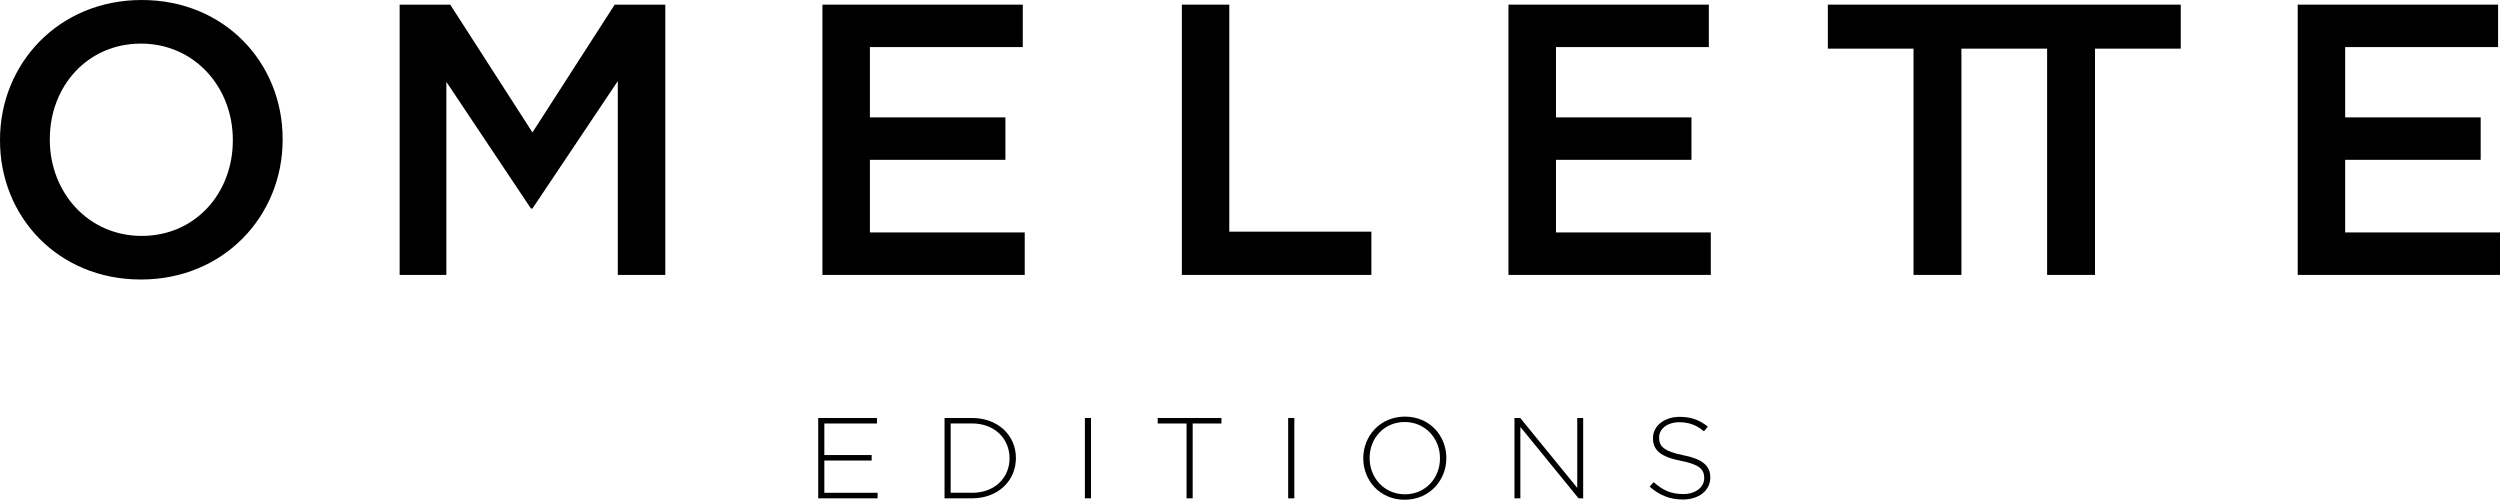 <?xml version="1.0" encoding="UTF-8"?>
<svg xmlns="http://www.w3.org/2000/svg" id="Capa_1" data-name="Capa 1" viewBox="0 0 640.39 128">
  <defs>
    <style>
      .cls-1 {
        stroke-width: 0px;
      }
    </style>
  </defs>
  <polygon class="cls-1" points="209.59 107.07 224.64 107.07 224.64 108.48 211.16 108.48 211.16 116.56 223.28 116.56 223.28 117.97 211.16 117.97 211.16 126.23 224.8 126.23 224.8 127.65 209.59 127.65 209.59 107.07"></polygon>
  <path class="cls-1" d="m248.99,126.23c5.89,0,9.61-3.91,9.61-8.82v-.06c0-4.87-3.72-8.88-9.61-8.88h-5.47v17.75h5.47Zm-7.04-19.16h7.04c6.65,0,11.24,4.44,11.24,10.23v.06c0,5.79-4.59,10.29-11.24,10.29h-7.04v-20.58Z"></path>
  <rect class="cls-1" x="277.9" y="107.07" width="1.57" height="20.58"></rect>
  <polygon class="cls-1" points="303.94 108.48 296.55 108.48 296.55 107.07 312.88 107.07 312.88 108.48 305.51 108.48 305.51 127.65 303.94 127.65 303.94 108.48"></polygon>
  <rect class="cls-1" x="329.97" y="107.07" width="1.58" height="20.58"></rect>
  <path class="cls-1" d="m368.86,117.41v-.06c0-5.08-3.81-9.25-9.04-9.25s-8.98,4.11-8.98,9.2v.06c0,5.09,3.81,9.26,9.04,9.26s8.98-4.11,8.98-9.2m-19.65,0v-.06c0-5.61,4.26-10.64,10.67-10.64s10.61,4.97,10.61,10.58v.06c0,5.62-4.27,10.65-10.67,10.65s-10.61-4.97-10.61-10.59"></path>
  <polygon class="cls-1" points="387.94 107.07 389.42 107.07 404.02 124.97 404.02 107.07 405.54 107.07 405.54 127.65 404.36 127.65 389.45 109.36 389.45 127.65 387.94 127.65 387.94 107.07"></polygon>
  <path class="cls-1" d="m422.57,124.65l1.03-1.15c2.32,2.09,4.48,3.06,7.59,3.06s5.35-1.73,5.35-4.08v-.06c0-2.17-1.18-3.44-5.98-4.38-5.09-1-7.14-2.67-7.14-5.79v-.06c0-3.06,2.88-5.41,6.8-5.41,3.08,0,5.11.82,7.26,2.5l-1,1.2c-2-1.68-3.99-2.32-6.32-2.32-3.11,0-5.17,1.73-5.17,3.88v.06c0,2.18,1.15,3.5,6.17,4.5,4.89.97,6.94,2.67,6.94,5.67v.06c0,3.32-2.93,5.62-7.01,5.62-3.39,0-5.99-1.09-8.53-3.29"></path>
  <path class="cls-1" d="m59.64,36v-.2c0-13.45-9.8-24.63-23.54-24.63s-23.34,10.98-23.34,24.43v.2c0,13.45,9.79,24.63,23.54,24.63s23.34-10.98,23.34-24.43m-59.64,0v-.2C0,16.32,15.03,0,36.3,0s36.1,16.12,36.1,35.6v.2c0,19.48-15.04,35.8-36.3,35.8S0,55.48,0,36"></path>
  <polygon class="cls-1" points="102.37 1.19 115.33 1.19 136.39 33.92 157.46 1.19 170.42 1.19 170.42 70.42 158.25 70.42 158.25 20.77 136.39 53.41 136 53.41 114.34 20.97 114.34 70.42 102.37 70.42 102.37 1.19"></polygon>
  <polygon class="cls-1" points="210.67 1.19 261.99 1.19 261.99 12.06 222.83 12.06 222.83 30.07 257.54 30.07 257.54 40.94 222.83 40.94 222.83 59.54 262.49 59.54 262.49 70.42 210.67 70.42 210.67 1.19"></polygon>
  <polygon class="cls-1" points="302.74 1.19 314.89 1.19 314.89 59.34 351.29 59.34 351.29 70.42 302.74 70.42 302.74 1.19"></polygon>
  <polygon class="cls-1" points="386.4 1.19 437.73 1.19 437.73 12.06 398.57 12.06 398.57 30.07 433.28 30.07 433.28 40.94 398.57 40.94 398.57 59.54 438.23 59.54 438.23 70.42 386.4 70.42 386.4 1.19"></polygon>
  <polygon class="cls-1" points="524.38 1.19 468.21 1.19 468.21 12.46 490.16 12.46 490.16 70.42 502.43 70.42 502.43 12.46 524.38 12.46 524.38 70.42 536.65 70.42 536.65 12.46 558.61 12.46 558.61 1.19 524.38 1.19"></polygon>
  <polygon class="cls-1" points="588.57 1.19 639.9 1.19 639.9 12.06 600.73 12.06 600.73 30.07 635.44 30.07 635.44 40.94 600.73 40.94 600.73 59.54 640.39 59.54 640.39 70.42 588.57 70.42 588.57 1.19"></polygon>
</svg>
